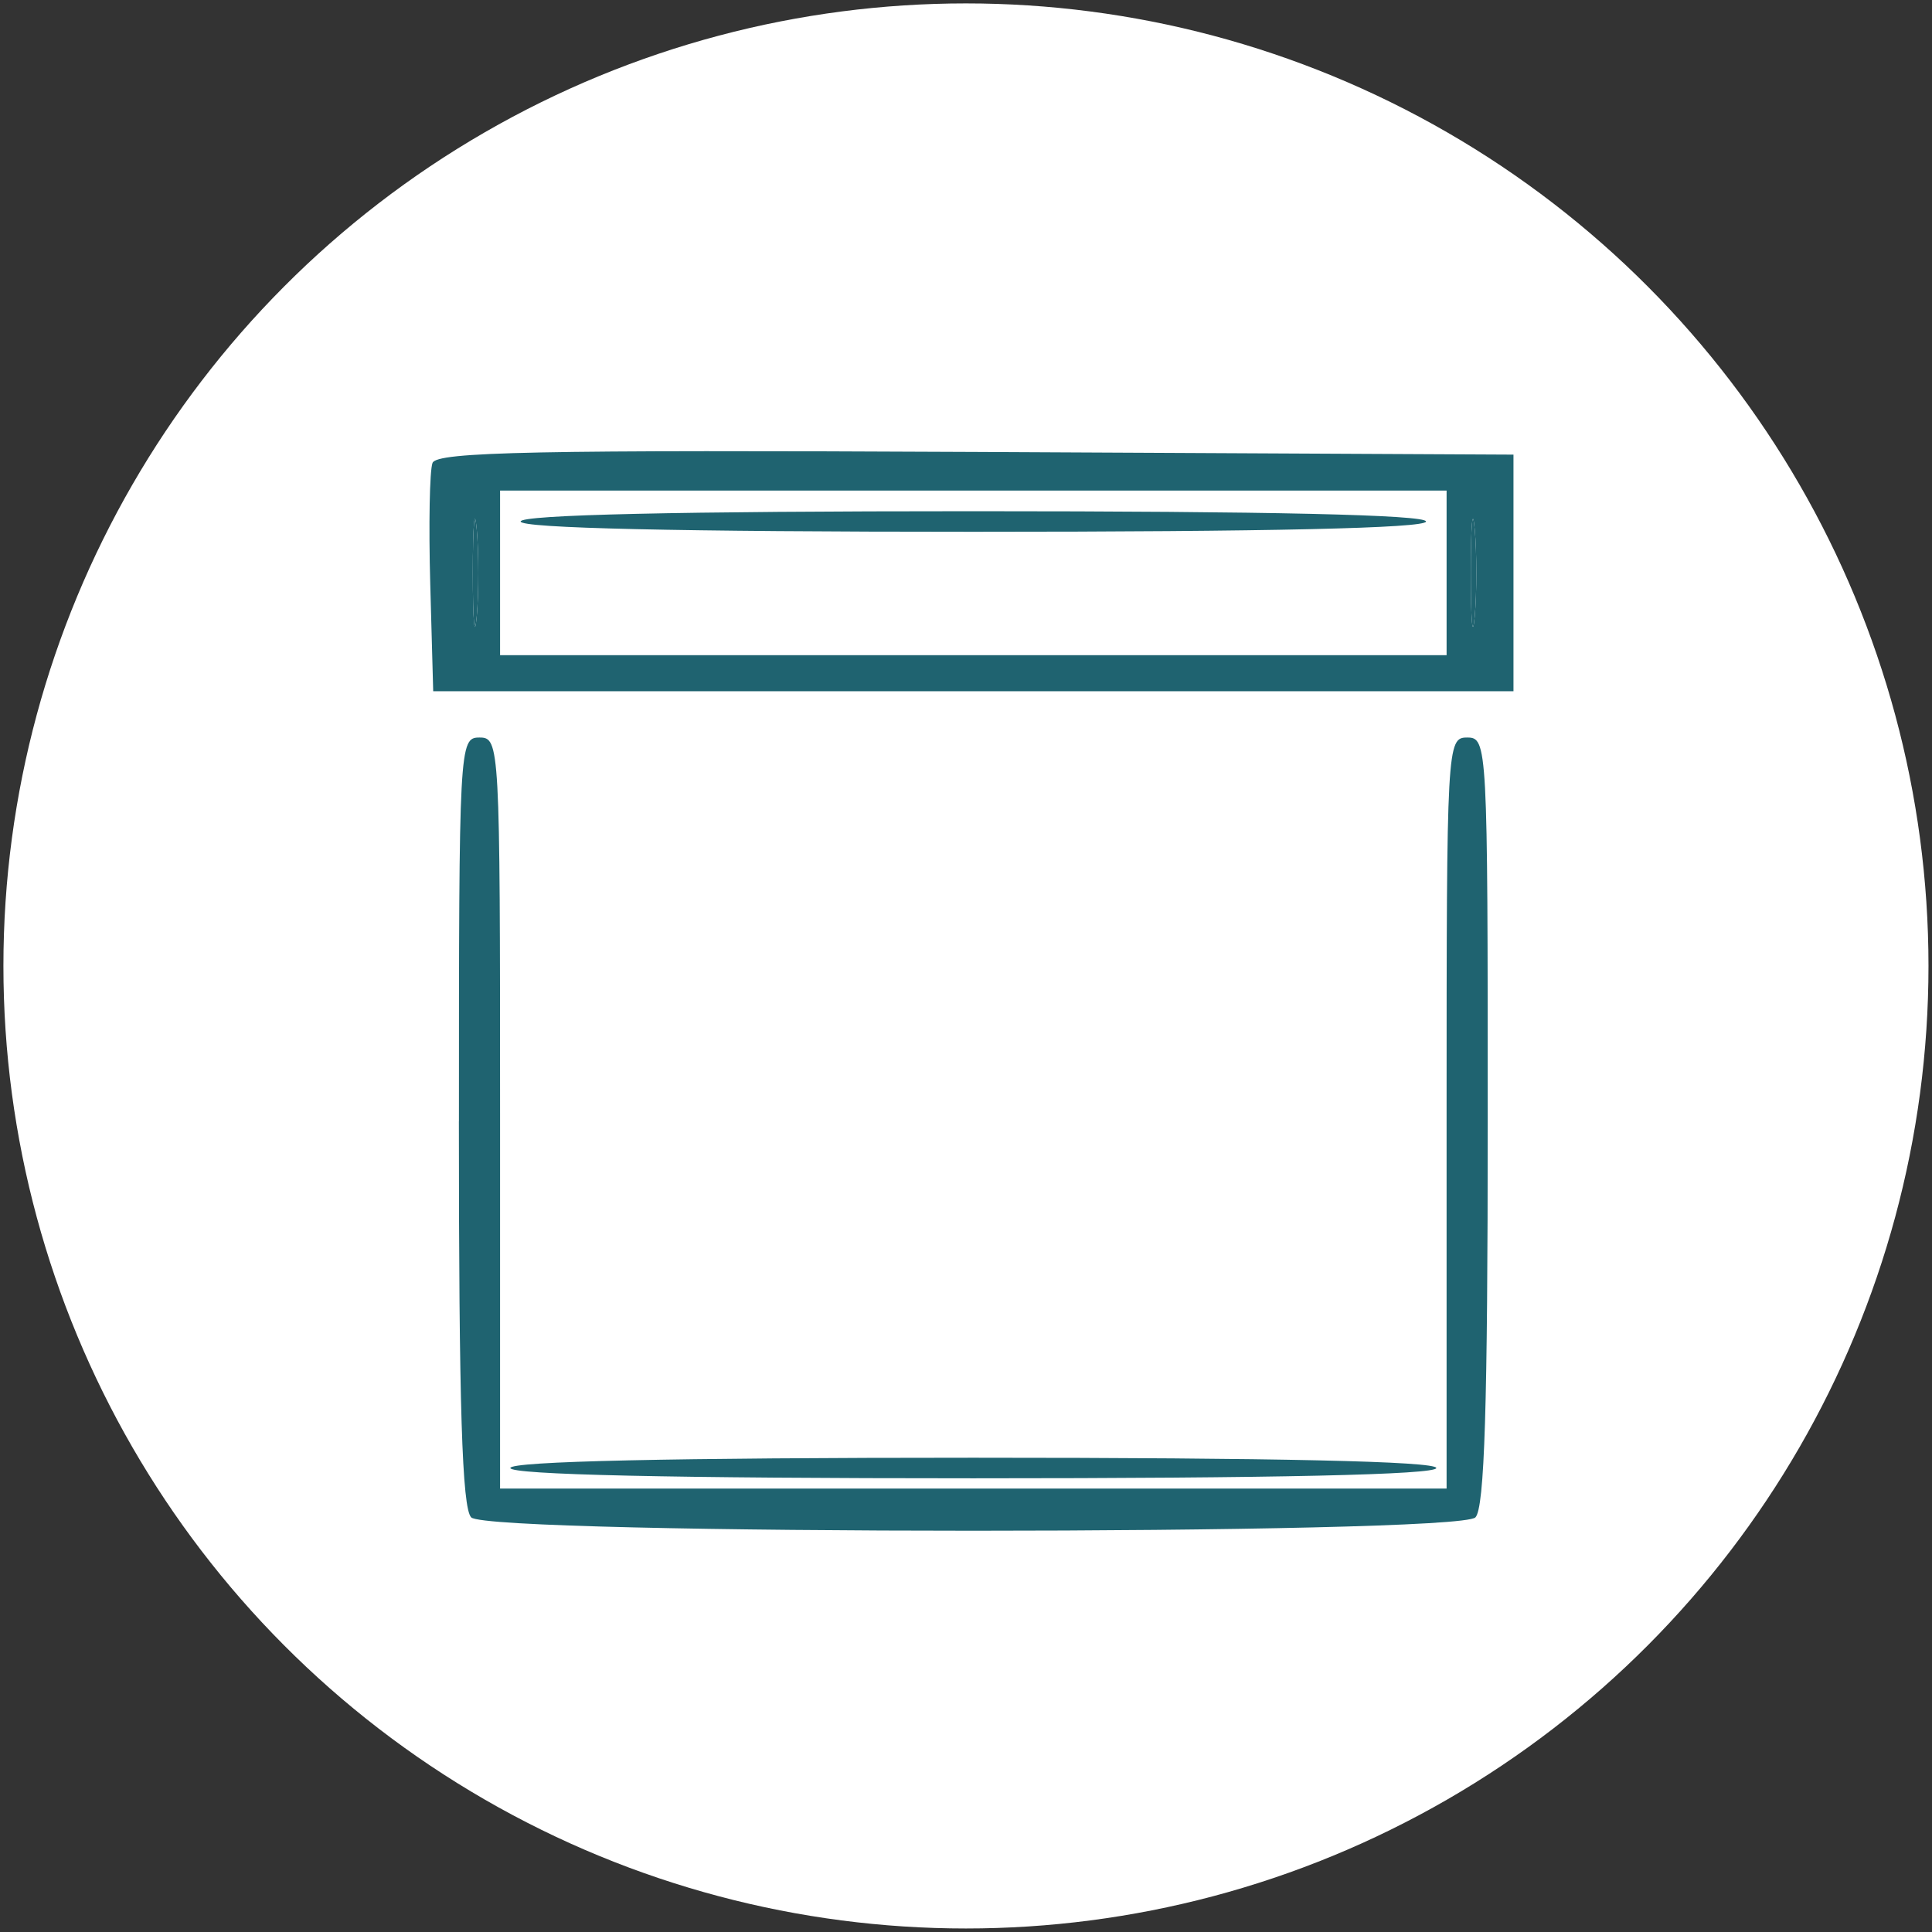 <?xml version="1.0" encoding="UTF-8"?> <svg xmlns="http://www.w3.org/2000/svg" xmlns:xlink="http://www.w3.org/1999/xlink" width="34" height="34" viewBox="0,0,256,256"><rect x="0" y="0" width="256" height="256" fill="#333333" stroke="none"/> <g fill="none" fill-rule="none" stroke="none" stroke-width="1" stroke-linecap="butt" stroke-linejoin="miter" stroke-miterlimit="10" stroke-dasharray="" stroke-dashoffset="0" font-family="none" font-weight="none" font-size="none" text-anchor="none" style="mix-blend-mode: normal"> <g transform="translate(0,0)"> <g> <g transform="translate(0.452,-0.452) scale(7.529,7.529)"> <circle cx="16.94" cy="17.06" r="16.94" fill="#ffffff" fill-rule="nonzero"></circle> <path d="M7.552,8.207c-0.051,0.132 -0.069,1.09 -0.04,2.129l0.052,1.889h9.506h9.506v-2.082v-2.082l-9.466,-0.047c-7.73,-0.038 -9.483,-0.003 -9.558,0.193zM8.33,10.912c-0.038,0.423 -0.069,0.077 -0.069,-0.769c0,-0.847 0.031,-1.193 0.069,-0.77c0.038,0.423 0.038,1.116 0,1.539zM25.399,10.143v1.448h-8.329h-8.329v-1.448v-1.449h8.329h8.329zM25.894,10.912c-0.038,0.423 -0.069,0.077 -0.069,-0.769c0,-0.847 0.031,-1.193 0.069,-0.77c0.038,0.423 0.038,1.116 0,1.539zM9.103,9.238c0,0.118 2.776,0.181 7.967,0.181c5.191,0 7.967,-0.063 7.967,-0.181c0,-0.118 -2.776,-0.181 -7.967,-0.181c-5.191,0 -7.967,0.063 -7.967,0.181zM8.016,19.794c0,5.012 0.056,6.81 0.217,6.971c0.313,0.313 17.36,0.313 17.673,0c0.161,-0.161 0.217,-1.96 0.217,-6.971c0,-6.633 -0.006,-6.754 -0.362,-6.754c-0.355,0 -0.362,0.121 -0.362,6.609v6.609h-8.329h-8.329v-6.609c0,-6.488 -0.007,-6.609 -0.362,-6.609c-0.356,0 -0.362,0.121 -0.362,6.754zM8.922,25.896c0,0.118 2.837,0.181 8.148,0.181c5.311,0 8.148,-0.063 8.148,-0.181c0,-0.118 -2.837,-0.181 -8.148,-0.181c-5.311,0 -8.148,0.063 -8.148,0.181z" fill="#1f6370" fill-rule="evenodd"></path> <path d="M8.33,10.912c-0.038,0.423 -0.069,0.077 -0.069,-0.769c0,-0.847 0.031,-1.193 0.069,-0.77c0.038,0.423 0.038,1.116 0,1.539z" fill="#1f6370" fill-rule="nonzero"></path> <path d="M25.894,10.912c-0.038,0.423 -0.069,0.077 -0.069,-0.769c0,-0.847 0.031,-1.193 0.069,-0.77c0.038,0.423 0.038,1.116 0,1.539z" fill="#1f6370" fill-rule="nonzero"></path> </g> </g> </g> </g> </svg> 